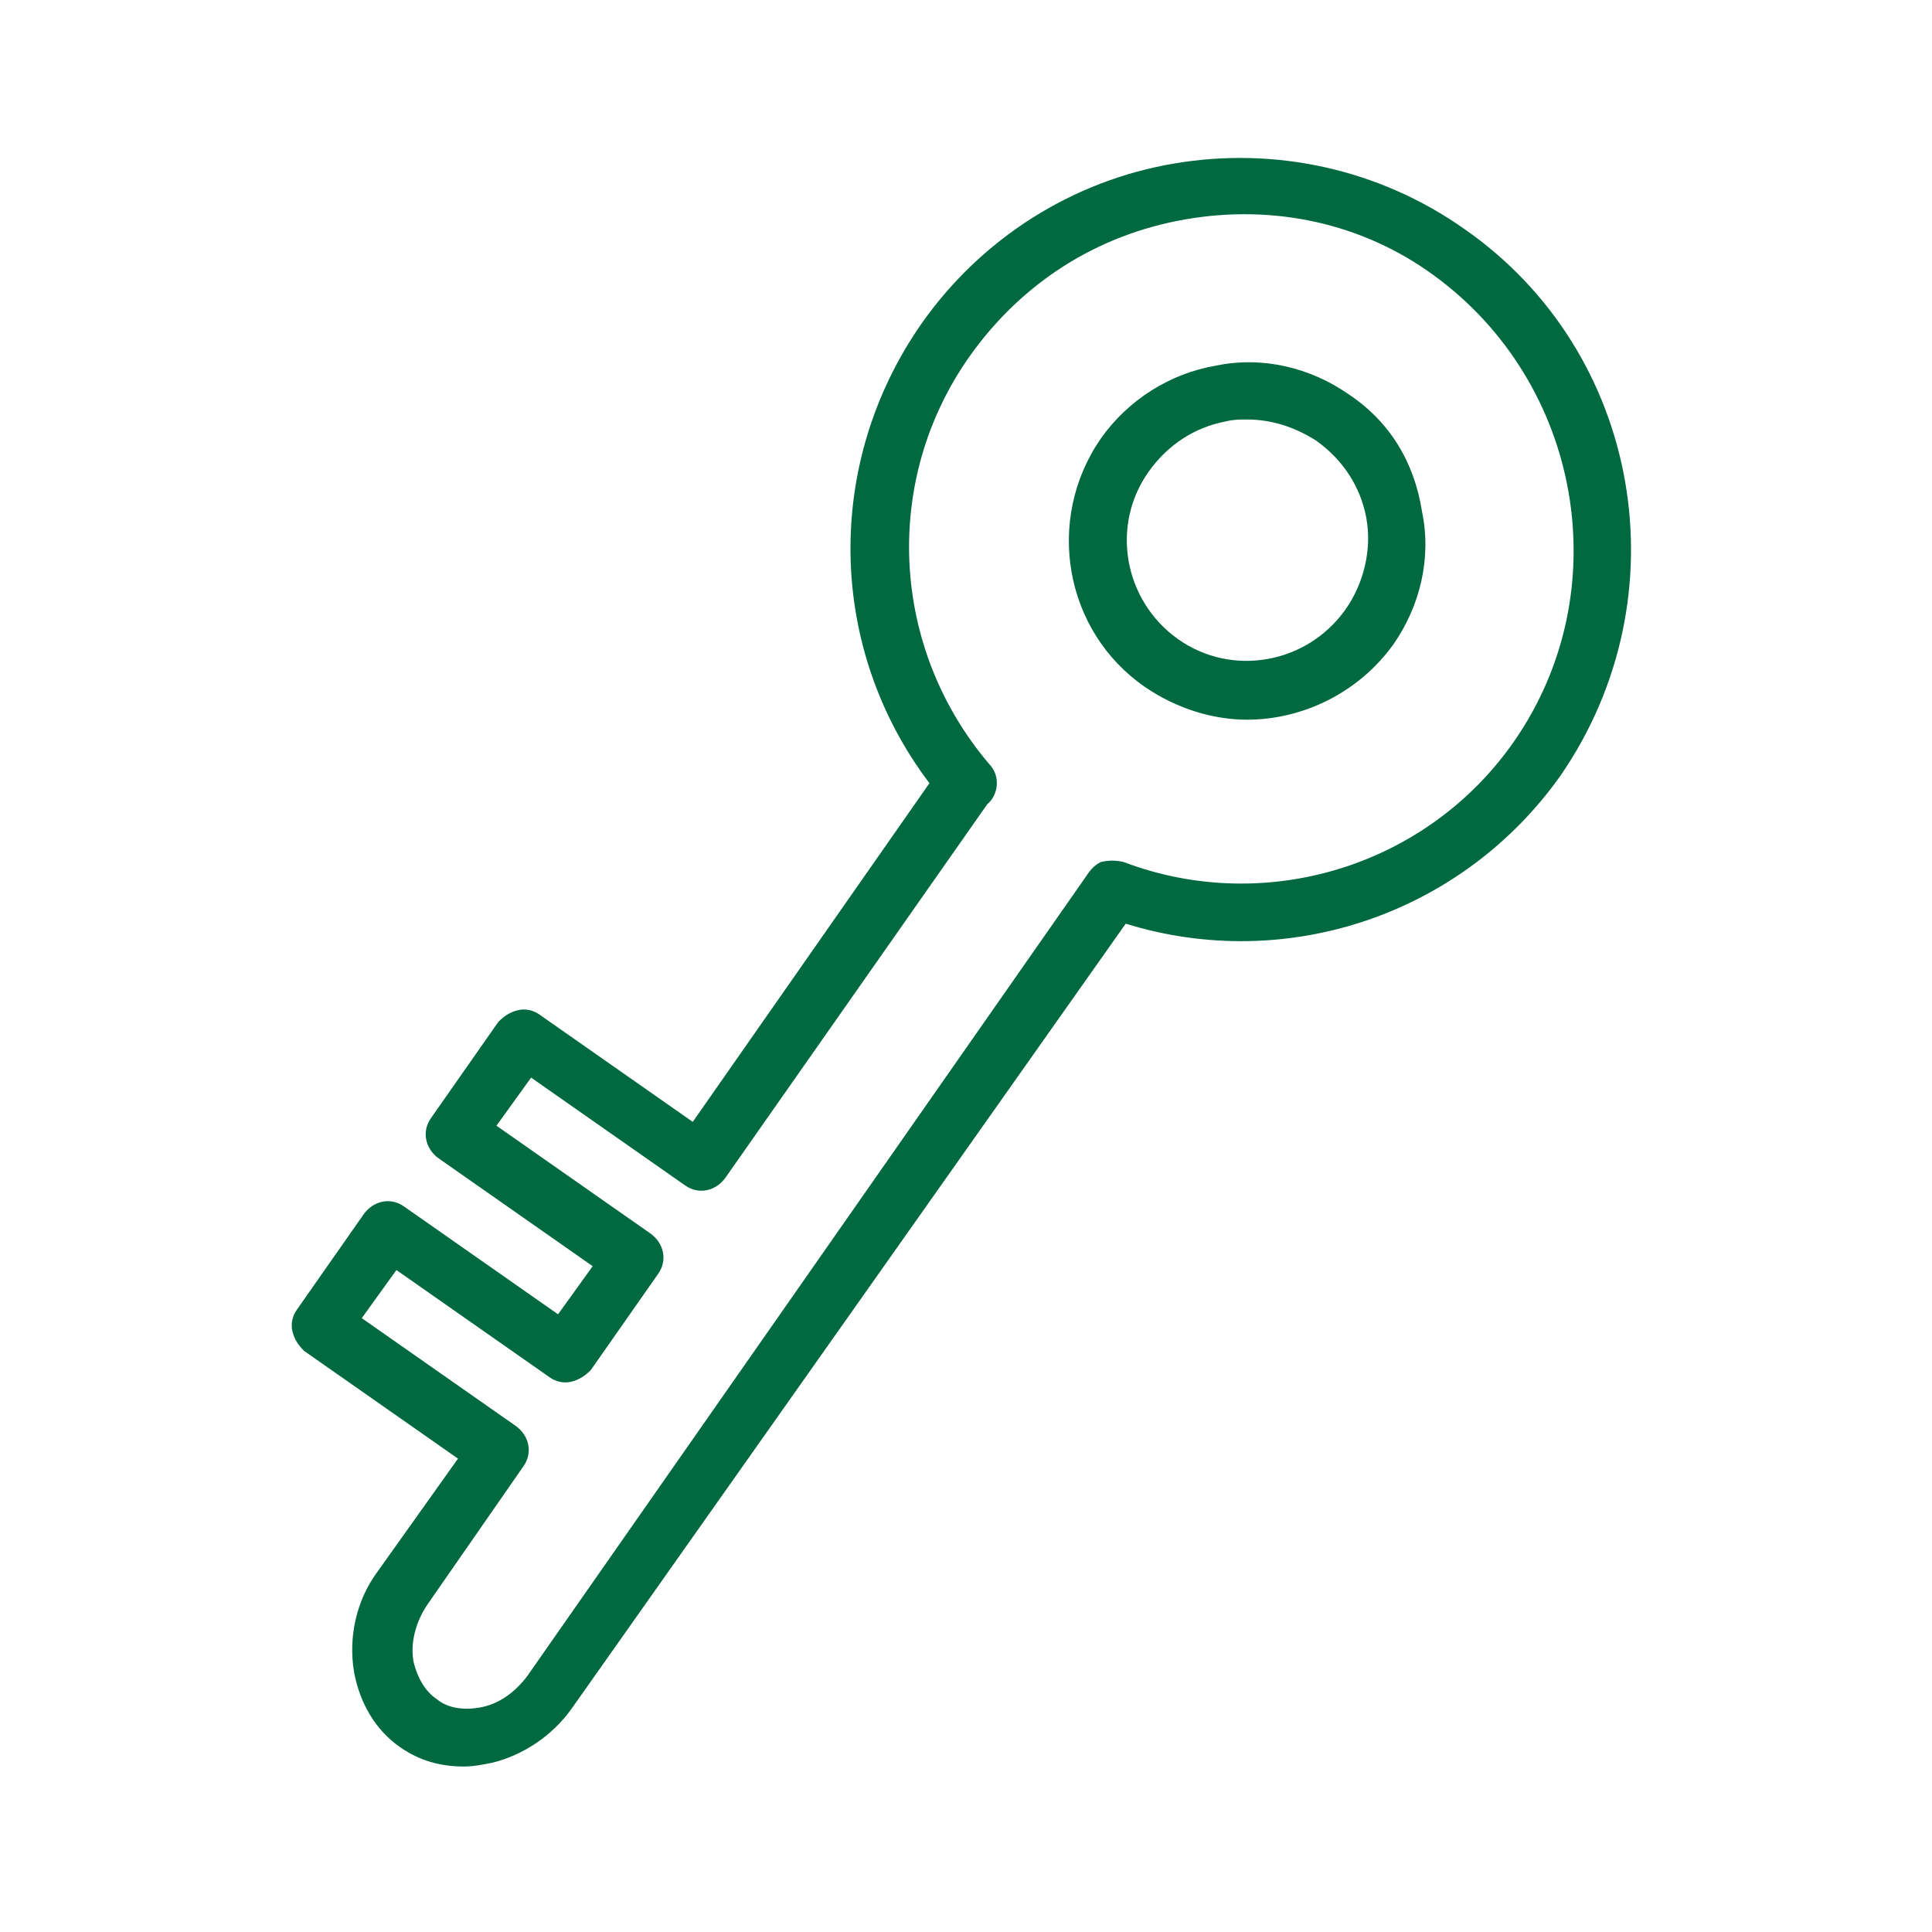 <?xml version="1.0" encoding="UTF-8"?> <!-- Generator: Adobe Illustrator 26.1.0, SVG Export Plug-In . SVG Version: 6.00 Build 0) --> <svg xmlns="http://www.w3.org/2000/svg" xmlns:xlink="http://www.w3.org/1999/xlink" id="Layer_1" x="0px" y="0px" viewBox="0 0 100.4 100.4" style="enable-background:new 0 0 100.4 100.4;" xml:space="preserve"> <style type="text/css"> .st0{fill:#006940;} </style> <g> <path class="st0" d="M70.1,20.5c-2-1.4-4.5-2-6.9-1.5c-2.4,0.4-4.6,1.8-6,3.8c-2.9,4.2-1.9,10,2.3,12.9c1.6,1.1,3.5,1.7,5.3,1.7 c2.9,0,5.8-1.4,7.6-3.9c1.4-2,2-4.5,1.5-6.9C73.5,24,72.2,21.9,70.1,20.5z M69.9,31.7c-2,2.8-5.9,3.5-8.7,1.5 c-2.8-2-3.5-5.9-1.5-8.7c1-1.4,2.4-2.3,4-2.6c0.4-0.1,0.7-0.1,1.1-0.1c1.3,0,2.5,0.4,3.6,1.1c1.4,1,2.3,2.4,2.6,4 S70.9,30.3,69.9,31.7z"></path> <path class="st0" d="M76.1,11.9C71.7,8.8,66.3,7.6,61,8.5c-5.3,0.9-10,3.9-13.1,8.3c-5.1,7.3-4.9,16.9,0.4,23.9L36,58.3l-8-5.6 c-0.3-0.2-0.7-0.3-1.1-0.2c-0.4,0.1-0.7,0.3-1,0.6l-3.5,5c-0.5,0.7-0.3,1.6,0.4,2.1l8,5.6L29,68.3l-8-5.6c-0.7-0.5-1.6-0.3-2.1,0.4 l-3.5,5c-0.2,0.3-0.3,0.7-0.2,1.1c0.1,0.4,0.3,0.7,0.6,1l8,5.6l-4.2,5.9c-1.1,1.5-1.5,3.4-1.2,5.2c0.3,1.6,1.1,3,2.4,3.9 c1,0.7,2.1,1,3.3,1c0.5,0,1-0.1,1.5-0.2c1.6-0.4,3.1-1.4,4.1-2.8L58.5,48c8.4,2.6,17.5-0.5,22.6-7.7C87.5,31,85.3,18.3,76.1,11.9z M78.7,38.5c-4.5,6.5-12.9,9.1-20.3,6.3c-0.4-0.1-0.8-0.1-1.2,0c-0.4,0.2-0.6,0.5-0.8,0.8L27.4,87.1c-0.6,0.8-1.4,1.4-2.3,1.6 c-0.9,0.2-1.8,0.1-2.4-0.4c-0.6-0.4-1-1.1-1.2-1.9c-0.2-1,0.1-2.1,0.7-3l5-7.2c0.5-0.7,0.3-1.6-0.4-2.1l-8-5.6l1.8-2.5l8,5.6 c0.3,0.2,0.7,0.3,1.1,0.2c0.4-0.1,0.7-0.3,1-0.6l3.5-5c0.5-0.7,0.3-1.6-0.4-2.1l-8-5.6l1.8-2.5l8,5.6c0.7,0.5,1.6,0.3,2.1-0.4 l13.6-19.4l0,0c0.6-0.5,0.7-1.5,0.1-2.1c-5.1-6-5.6-14.7-1-21.2c2.7-3.8,6.6-6.3,11.2-7.1c4.6-0.8,9.2,0.2,12.9,2.9 C82.2,19.9,84.1,30.7,78.7,38.5z"></path> </g> </svg> 